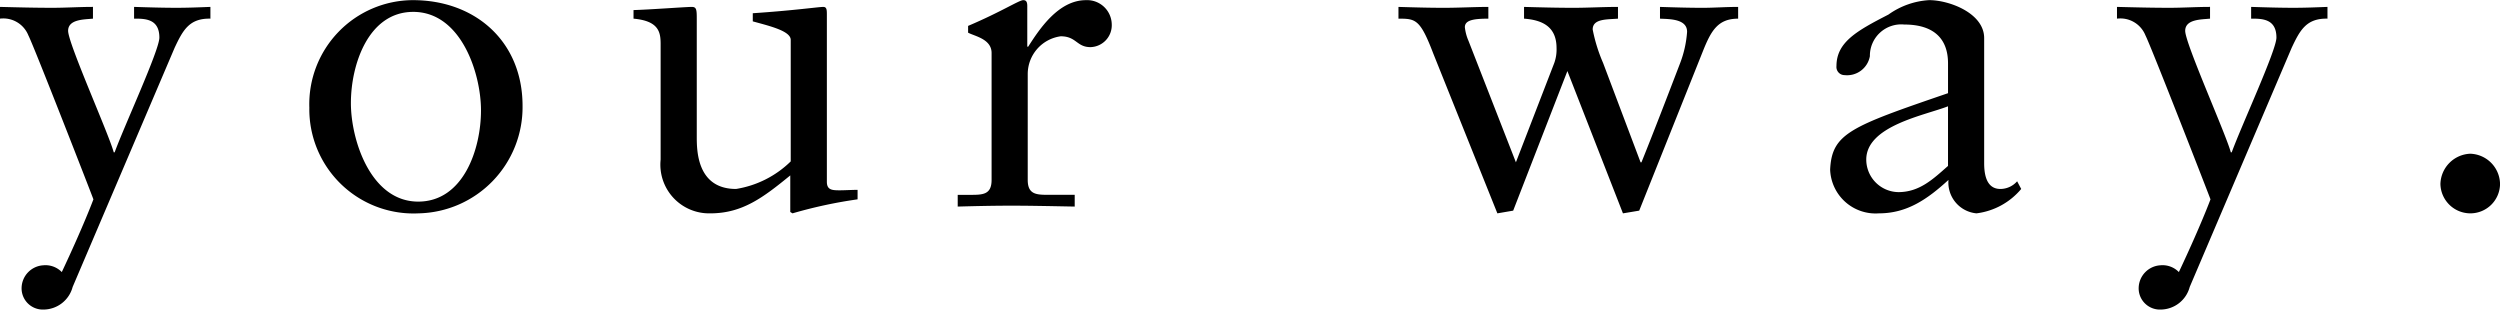<svg id="imx03_catch-3.svg" xmlns="http://www.w3.org/2000/svg" width="166.031" height="20.562" viewBox="0 0 166.031 20.562">
  <defs>
    <style>
      .cls-1 {
        fill-rule: evenodd;
      }
    </style>
  </defs>
  <path id="Whether_driving_or_sitting_back_and_relaxing_it_all_goes_yo_のコピー" data-name="Whether driving, or sitting back  and relaxing, it all goes  yo のコピー" class="cls-1" d="M0.932,98.739a1.792,1.792,0,0,1,1.89,1.11c0.36,0.69,4.32,10.86,4.32,10.89,0,0-.63,1.71-2.1,4.83a1.513,1.513,0,0,0-1.23-.45,1.534,1.534,0,0,0-1.44,1.5,1.41,1.41,0,0,0,1.47,1.439,2.012,2.012,0,0,0,1.92-1.5l6.78-15.9c0.54-1.14.96-1.95,2.37-1.92v-0.78c-0.75.03-1.5,0.06-2.25,0.06-0.93,0-1.89-.03-2.82-0.06v0.78c0.72,0,1.68,0,1.68,1.26,0,0.84-2.34,5.88-2.97,7.62H8.492c-0.33-1.23-3.03-7.23-3.03-8.07,0-.78,1.08-0.75,1.65-0.81v-0.78c-0.9,0-1.8.06-2.7,0.06-1.17,0-2.31-.03-3.48-0.06v0.78Zm20.55,5.91a6.919,6.919,0,0,0,7.26,7.02,7.051,7.051,0,0,0,6.9-7.14c0-4.26-3.12-7.02-7.29-7.02A6.911,6.911,0,0,0,21.482,104.649Zm2.76-.3c0-2.58,1.17-6.06,4.14-6.06,3.18,0,4.5,4.08,4.5,6.54,0,2.58-1.17,6.06-4.17,6.06C25.562,110.889,24.242,106.809,24.242,104.349Zm31.61-5.85c0-.33,0-0.54-0.24-0.54-0.3,0-1.98.24-4.68,0.42v0.54c1.08,0.3,2.52.63,2.52,1.23v8.07a6.694,6.694,0,0,1-3.63,1.83c-2.61,0-2.61-2.58-2.61-3.48v-7.74c0-.66,0-0.87-0.33-0.87-0.39,0-2.79.18-3.87,0.21v0.57c1.68,0.15,1.8.9,1.8,1.68v7.68a3.236,3.236,0,0,0,3.3,3.57c2.13,0,3.51-1.05,5.31-2.52v2.43l0.15,0.09a30.582,30.582,0,0,1,4.32-.93v-0.63c-0.39,0-.84.03-1.2,0.03-0.51,0-.84-0.03-0.84-0.57V98.5Zm8.69,12.72c1.08-.03,2.34-0.06,3.57-0.06,1.29,0,2.55.03,4.2,0.06v-0.78h-1.68c-0.84,0-1.44,0-1.44-.99V102.4a2.532,2.532,0,0,1,2.19-2.49c1.05,0,1.05.72,1.98,0.72a1.455,1.455,0,0,0,1.41-1.53,1.637,1.637,0,0,0-1.71-1.59c-1.83,0-3.09,1.92-3.84,3.09h-0.06V97.9c0-.3-0.09-0.39-0.27-0.39-0.27,0-1.47.78-3.66,1.71v0.45c0.45,0.24,1.56.42,1.56,1.35v8.43c0,0.99-.6.99-1.44,0.99h-0.81v0.78Zm35.84,0.45,1.05-.18,3.6-9.27,3.69,9.45,1.08-.18,4.23-10.59c0.54-1.35.99-2.16,2.34-2.16v-0.78c-0.84,0-1.59.06-2.37,0.06-0.93,0-1.89-.03-2.82-0.06v0.78c0.6,0.03,1.8,0,1.8.87a7.231,7.231,0,0,1-.48,2.13c-0.84,2.19-1.68,4.38-2.55,6.54h-0.06l-2.49-6.6a10.641,10.641,0,0,1-.69-2.22c0-.72.93-0.66,1.68-0.72v-0.78c-0.99,0-1.98.06-2.97,0.06-1.08,0-2.19-.03-3.269-0.06v0.78c1.229,0.09,2.159.54,2.159,1.95a2.64,2.64,0,0,1-.15.99l-2.549,6.6-3.15-8.07a3.1,3.1,0,0,1-.24-0.9c0-.45.51-0.57,1.56-0.57v-0.78c-0.9,0-1.92.06-2.97,0.06-0.99,0-2.01-.03-3-0.06v0.78c1.14,0,1.44.03,2.31,2.31Zm29.929-3.15c-0.989.87-1.889,1.74-3.3,1.74a2.164,2.164,0,0,1-2.13-2.16c0-2.25,3.9-2.94,5.429-3.54v3.96Zm4.59,1.02a1.487,1.487,0,0,1-1.11.51c-0.66,0-1.08-.48-1.08-1.71v-8.31c0-1.65-2.31-2.52-3.659-2.52a5.177,5.177,0,0,0-2.7.96c-2.1,1.08-3.45,1.83-3.45,3.42a0.541,0.541,0,0,0,.54.6,1.538,1.538,0,0,0,1.68-1.26,2.081,2.081,0,0,1,2.28-2.1c1.92,0,2.909.9,2.909,2.58v1.98c-6.479,2.22-7.709,2.67-7.829,5.07a3.019,3.019,0,0,0,3.24,2.91c1.86,0,3.21-.93,4.619-2.22a2.056,2.056,0,0,0,1.86,2.22,4.611,4.611,0,0,0,2.97-1.62Zm6.631-10.8a1.792,1.792,0,0,1,1.89,1.11c0.36,0.69,4.32,10.86,4.32,10.89,0,0-.63,1.71-2.1,4.83a1.513,1.513,0,0,0-1.23-.45,1.534,1.534,0,0,0-1.44,1.5,1.41,1.41,0,0,0,1.47,1.439,2.012,2.012,0,0,0,1.92-1.5l6.779-15.9c0.54-1.14.96-1.95,2.37-1.92v-0.78c-0.75.03-1.5,0.06-2.25,0.06-0.93,0-1.89-.03-2.82-0.06v0.78c0.72,0,1.68,0,1.68,1.26,0,0.84-2.339,5.88-2.969,7.62h-0.06c-0.33-1.23-3.03-7.23-3.03-8.07,0-.78,1.08-0.75,1.65-0.81v-0.78c-0.9,0-1.8.06-2.7,0.06-1.17,0-2.31-.03-3.48-0.06v0.78Zm23.46,12.93a1.972,1.972,0,0,0,1.98-1.95,2.044,2.044,0,0,0-1.98-2.01,2.065,2.065,0,0,0-1.98,2.01A1.991,1.991,0,0,0,164.992,111.669Z" transform="translate(-0.938 -97.5)"/>
</svg>
